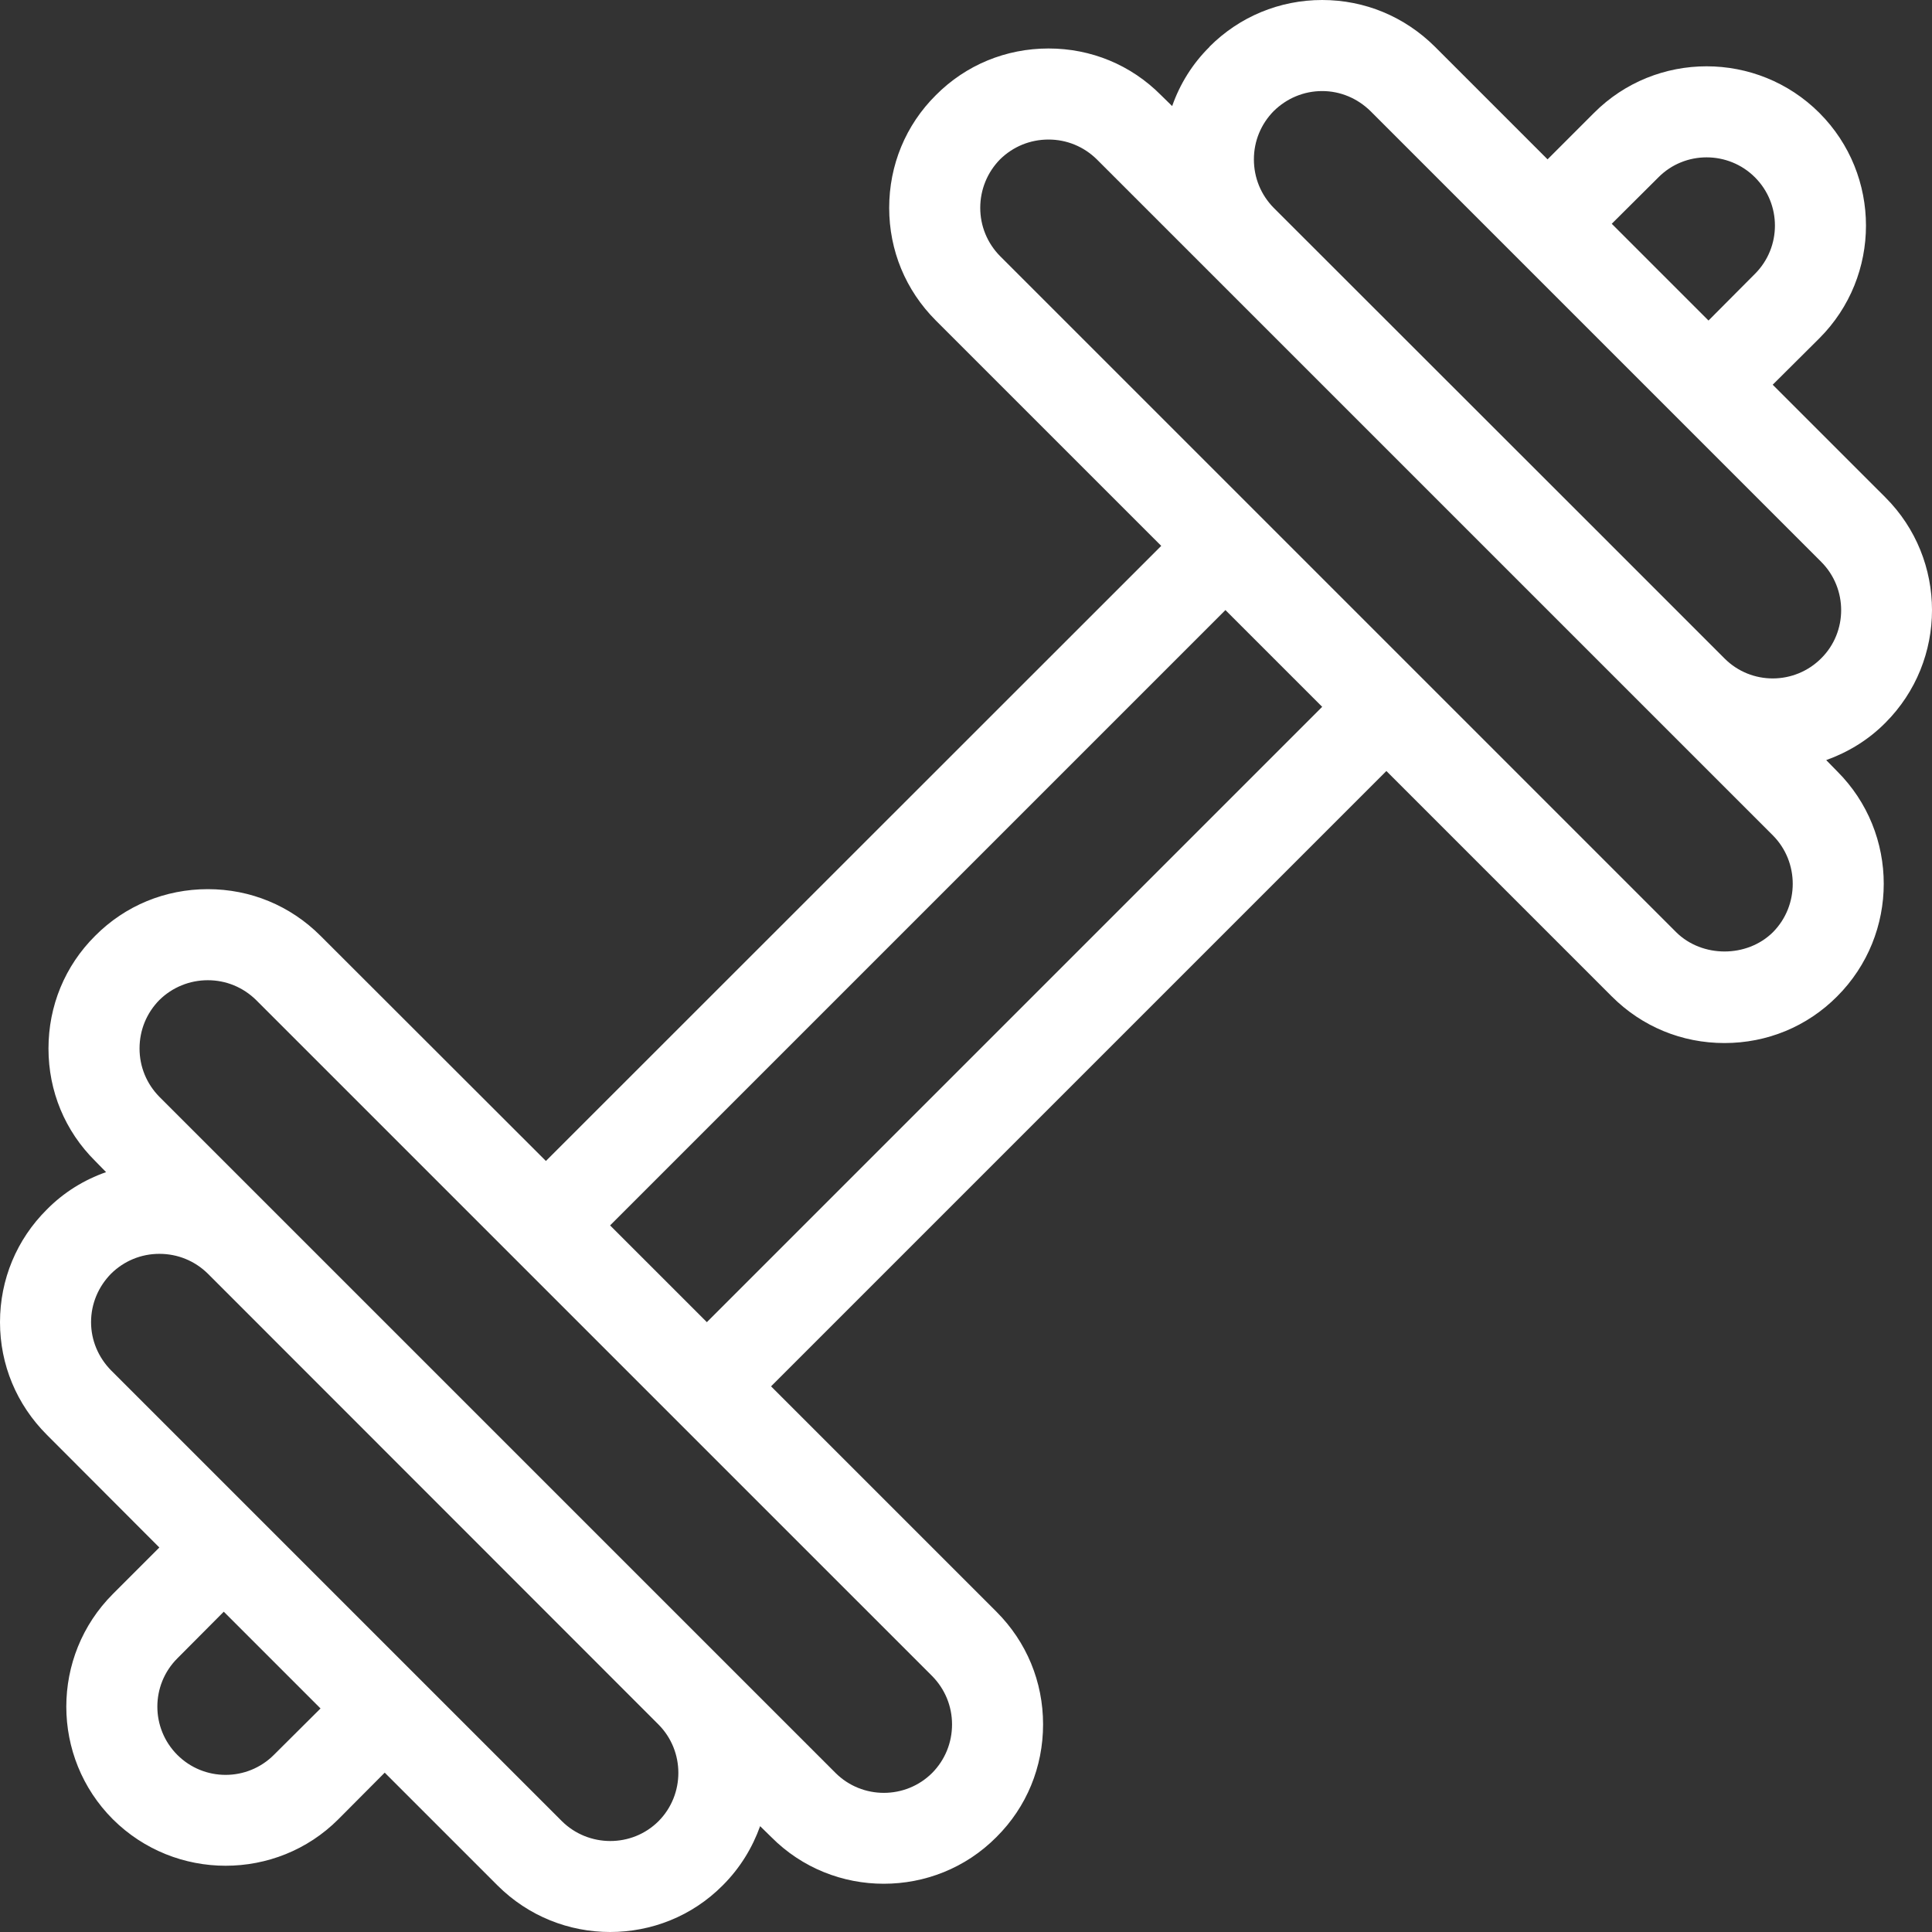 <?xml version="1.0" encoding="UTF-8"?> <svg xmlns="http://www.w3.org/2000/svg" width="75" height="75" viewBox="0 0 75 75" fill="none"><rect x="0" y="0" width="75" height="75" fill="#333333" stroke="none"/> <path d="M73.191 19.309L68.816 14.935L70.628 13.132C73.04 10.719 73.04 6.796 70.628 4.383C68.215 1.971 64.282 1.971 61.879 4.383L60.076 6.186L55.702 1.812C54.526 0.645 52.98 0 51.327 0C49.675 0 48.119 0.645 46.953 1.812V1.82C46.29 2.474 45.804 3.261 45.503 4.118L45.07 3.694C43.904 2.519 42.357 1.882 40.705 1.882C39.052 1.882 37.497 2.519 36.33 3.694C35.155 4.86 34.518 6.416 34.518 8.068C34.518 9.721 35.155 11.267 36.33 12.443L45.079 21.191L21.192 45.069L12.443 36.329C11.268 35.154 9.721 34.517 8.068 34.517C6.416 34.517 4.861 35.154 3.694 36.329C2.519 37.496 1.882 39.051 1.882 40.703C1.882 42.356 2.519 43.903 3.694 45.069L4.118 45.502C3.261 45.802 2.474 46.288 1.82 46.951C0.645 48.118 0 49.673 0 51.326C0 52.978 0.645 54.525 1.82 55.7L6.186 60.074L4.383 61.877C1.971 64.29 1.971 68.213 4.383 70.626C5.594 71.828 7.176 72.428 8.758 72.428C10.348 72.428 11.93 71.828 13.132 70.626L14.935 68.814L19.309 73.188C20.52 74.399 22.102 75 23.684 75C25.275 75 26.857 74.399 28.058 73.188C28.73 72.517 29.207 71.73 29.508 70.891L29.941 71.315C31.143 72.526 32.724 73.127 34.306 73.127C35.897 73.127 37.479 72.526 38.681 71.315C39.856 70.148 40.492 68.593 40.492 66.941C40.492 65.288 39.856 63.742 38.681 62.566L29.932 53.818L53.819 29.931L62.568 38.68C63.743 39.855 65.29 40.491 66.943 40.491C68.595 40.491 70.15 39.855 71.317 38.68C73.73 36.267 73.73 32.344 71.317 29.94L70.893 29.507C71.732 29.206 72.528 28.729 73.191 28.058C75.603 25.645 75.603 21.721 73.191 19.309ZM64.38 6.884C65.405 5.85 67.093 5.85 68.127 6.884C69.161 7.918 69.161 9.597 68.127 10.631L66.324 12.443L62.568 8.687L64.38 6.884ZM10.631 68.125C9.597 69.159 7.918 69.159 6.884 68.125C5.85 67.091 5.85 65.412 6.884 64.378L8.687 62.566L12.443 66.322L10.631 68.125ZM25.566 70.696C24.532 71.73 22.844 71.721 21.811 70.696L4.313 53.199C3.818 52.695 3.535 52.032 3.535 51.326C3.535 50.61 3.818 49.947 4.313 49.443C4.816 48.948 5.479 48.674 6.186 48.674C6.902 48.674 7.565 48.948 8.068 49.443L25.558 66.941C26.591 67.975 26.591 69.662 25.566 70.696ZM36.189 65.067C36.684 65.571 36.958 66.234 36.958 66.941C36.958 67.656 36.684 68.319 36.189 68.823C35.155 69.857 33.467 69.857 32.433 68.823L6.186 42.577C5.691 42.073 5.417 41.41 5.417 40.703C5.417 39.988 5.691 39.325 6.186 38.821C6.69 38.326 7.361 38.052 8.068 38.052C8.775 38.052 9.438 38.326 9.942 38.821L36.189 65.067ZM27.44 51.326L23.684 47.57L47.571 23.683L51.327 27.439L27.44 51.326ZM68.825 36.188C67.817 37.186 66.077 37.186 65.069 36.188L38.822 9.942C38.327 9.438 38.053 8.775 38.053 8.068C38.053 7.361 38.327 6.69 38.822 6.186C39.326 5.691 39.989 5.417 40.705 5.417C41.412 5.417 42.074 5.691 42.578 6.186L68.825 32.432C69.85 33.466 69.85 35.154 68.825 36.188ZM70.698 25.557C69.665 26.591 67.986 26.599 66.951 25.566L61.95 20.564L49.445 8.068C48.95 7.565 48.676 6.902 48.676 6.186C48.676 5.479 48.95 4.816 49.445 4.312C49.948 3.818 50.611 3.535 51.327 3.535C52.034 3.535 52.697 3.818 53.201 4.312L70.698 21.81C71.732 22.844 71.732 24.532 70.698 25.557Z" fill="white"></path> </svg> 